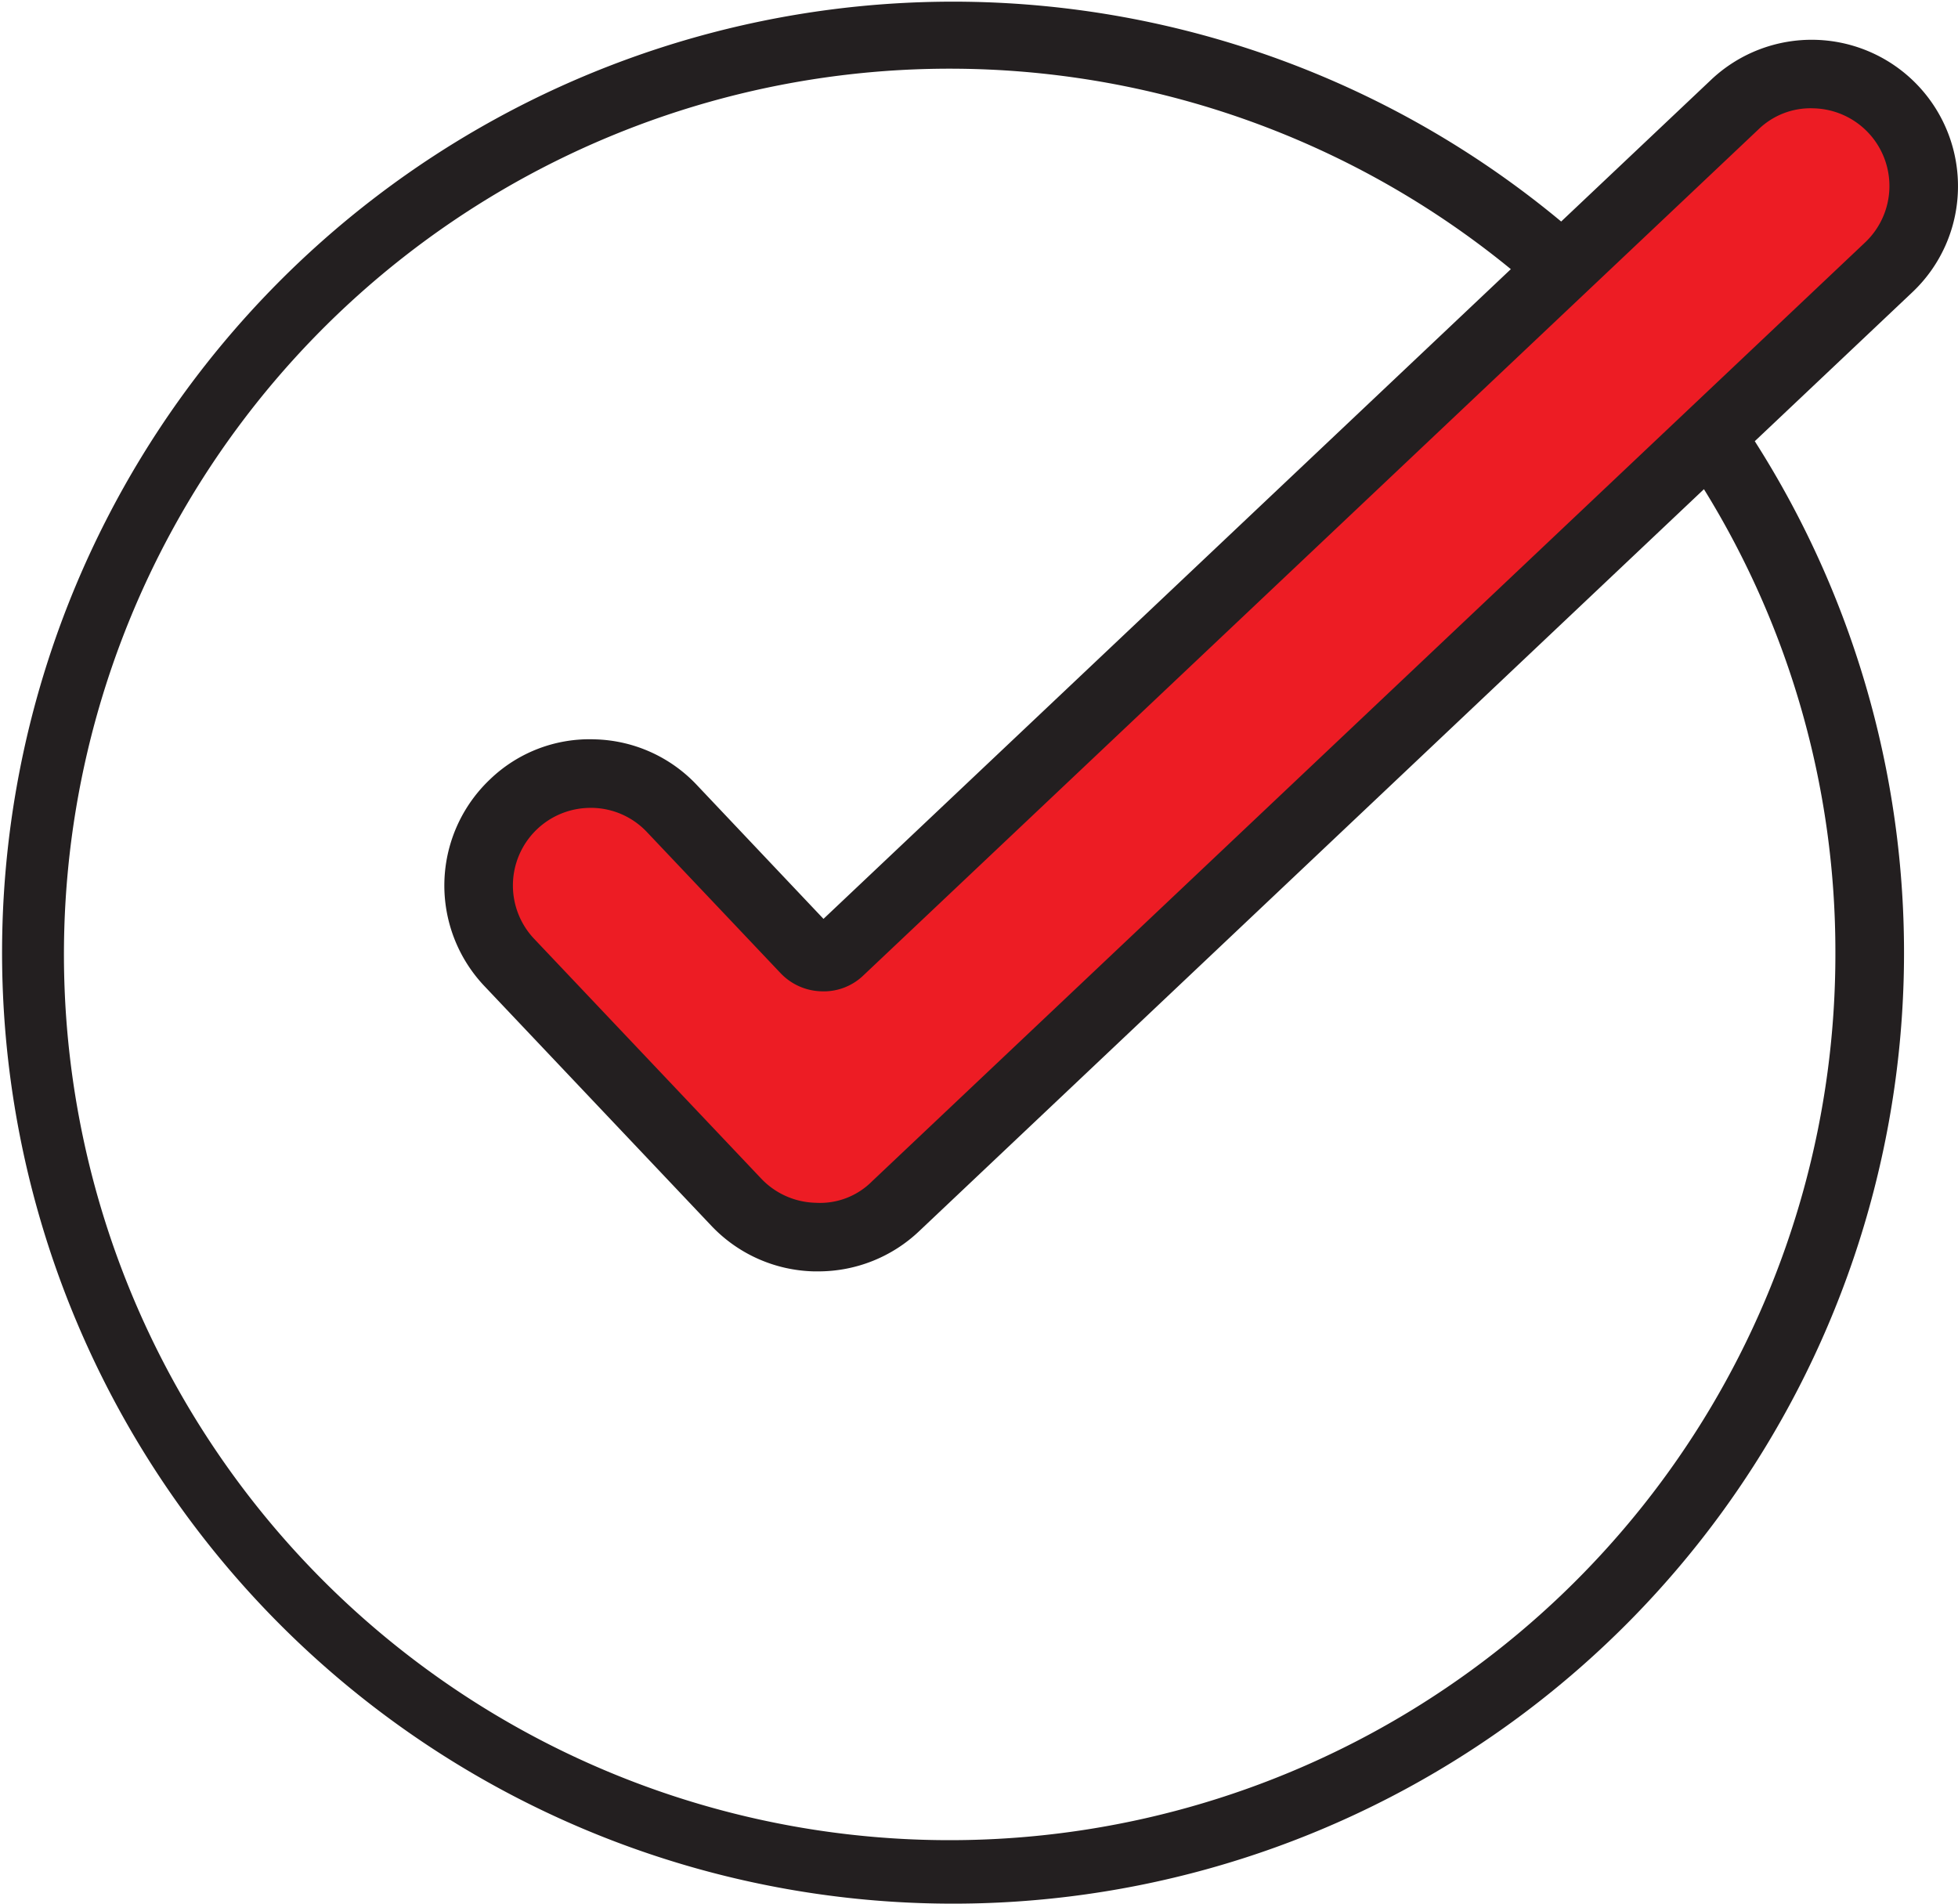 <svg xmlns="http://www.w3.org/2000/svg" width="61" height="59.319" viewBox="0 0 61 59.319"><g id="Raggruppa_2432" data-name="Raggruppa 2432" transform="translate(-858.391 -366.015)"><path id="Tracciato_3517" data-name="Tracciato 3517" d="M932.66,398.776l-3.223,2.417,1.611,4.489,8.287,7.251,5.223-2.3,30.573-29.3-1.37-3.7-3.579-1.085-29.811,28.215-5.64-6.1Z" transform="translate(-56.509 -8.376)" fill="#ed1c24"></path><g id="Raggruppa_2410" data-name="Raggruppa 2410" transform="translate(858.391 366.015)"><path id="Tracciato_3518" data-name="Tracciato 3518" d="M919.389,371.935A4.559,4.559,0,0,0,911.7,368.5l-4.672,4.416a29.627,29.627,0,1,0,6.032,6.844l4.907-4.639A4.533,4.533,0,0,0,919.389,371.935Zm-3.818,23.739A27.594,27.594,0,1,1,905.46,374.4l-21.414,20.241L880.1,390.47a4.519,4.519,0,0,0-3.185-1.422,4.465,4.465,0,0,0-3.257,1.246,4.556,4.556,0,0,0-.176,6.441l7.062,7.458a4.547,4.547,0,0,0,3.206,1.43c.043,0,.086,0,.128,0a4.559,4.559,0,0,0,3.151-1.255l24.447-23.113A27.353,27.353,0,0,1,915.571,395.674Zm.925-22.105-30.938,29.249a2.284,2.284,0,0,1-1.751.668,2.417,2.417,0,0,1-1.712-.765l-7.062-7.457a2.418,2.418,0,0,1,1.755-4.081h.068a2.4,2.4,0,0,1,1.69.754l4.159,4.391a1.817,1.817,0,0,0,1.279.57,1.778,1.778,0,0,0,1.31-.5l27.874-26.346a2.328,2.328,0,0,1,1.73-.662,2.42,2.42,0,0,1,1.6,4.177Z" transform="translate(-858.391 -366.015)" fill="#231f20"></path></g></g></svg>